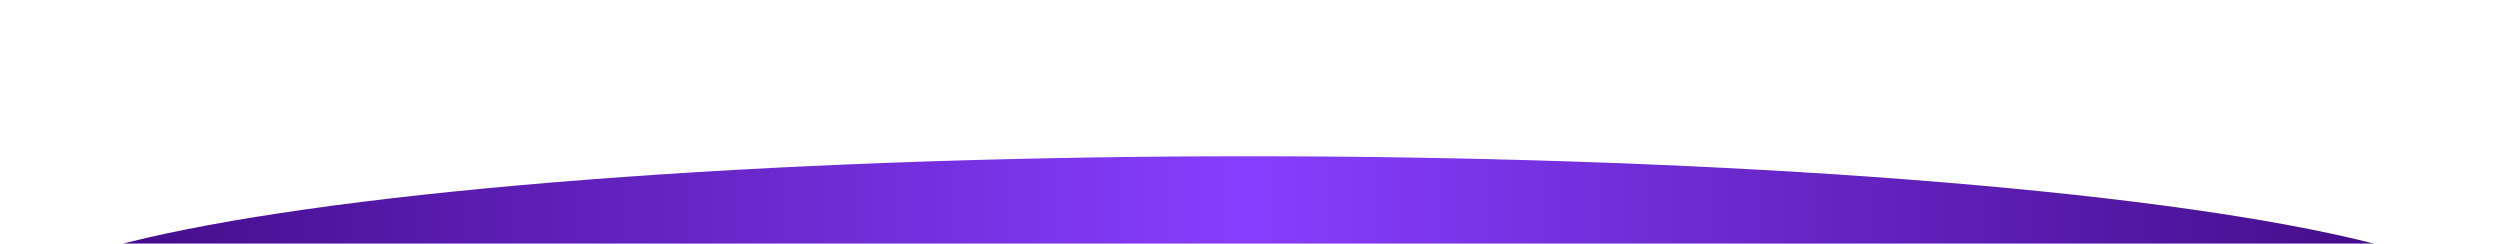 <svg width="1600" height="156" viewBox="0 0 1600 156" fill="none" xmlns="http://www.w3.org/2000/svg">
<g filter="url(#filter0_f_230_674)">
<ellipse cx="799.012" cy="199" rx="800" ry="99" fill="url(#paint0_linear_230_674)"/>
</g>
<defs>
<filter id="filter0_f_230_674" x="-100.988" y="0" width="1800" height="398" filterUnits="userSpaceOnUse" color-interpolation-filters="sRGB">
<feFlood flood-opacity="0" result="BackgroundImageFix"/>
<feBlend mode="normal" in="SourceGraphic" in2="BackgroundImageFix" result="shape"/>
<feGaussianBlur stdDeviation="50" result="effect1_foregroundBlur_230_674"/>
</filter>
<linearGradient id="paint0_linear_230_674" x1="-0.988" y1="199" x2="1599.01" y2="199" gradientUnits="userSpaceOnUse">
<stop stop-color="#3D077E"/>
<stop offset="0.5" stop-color="#873EFF"/>
<stop offset="1" stop-color="#3D077E"/>
</linearGradient>
</defs>
</svg>

